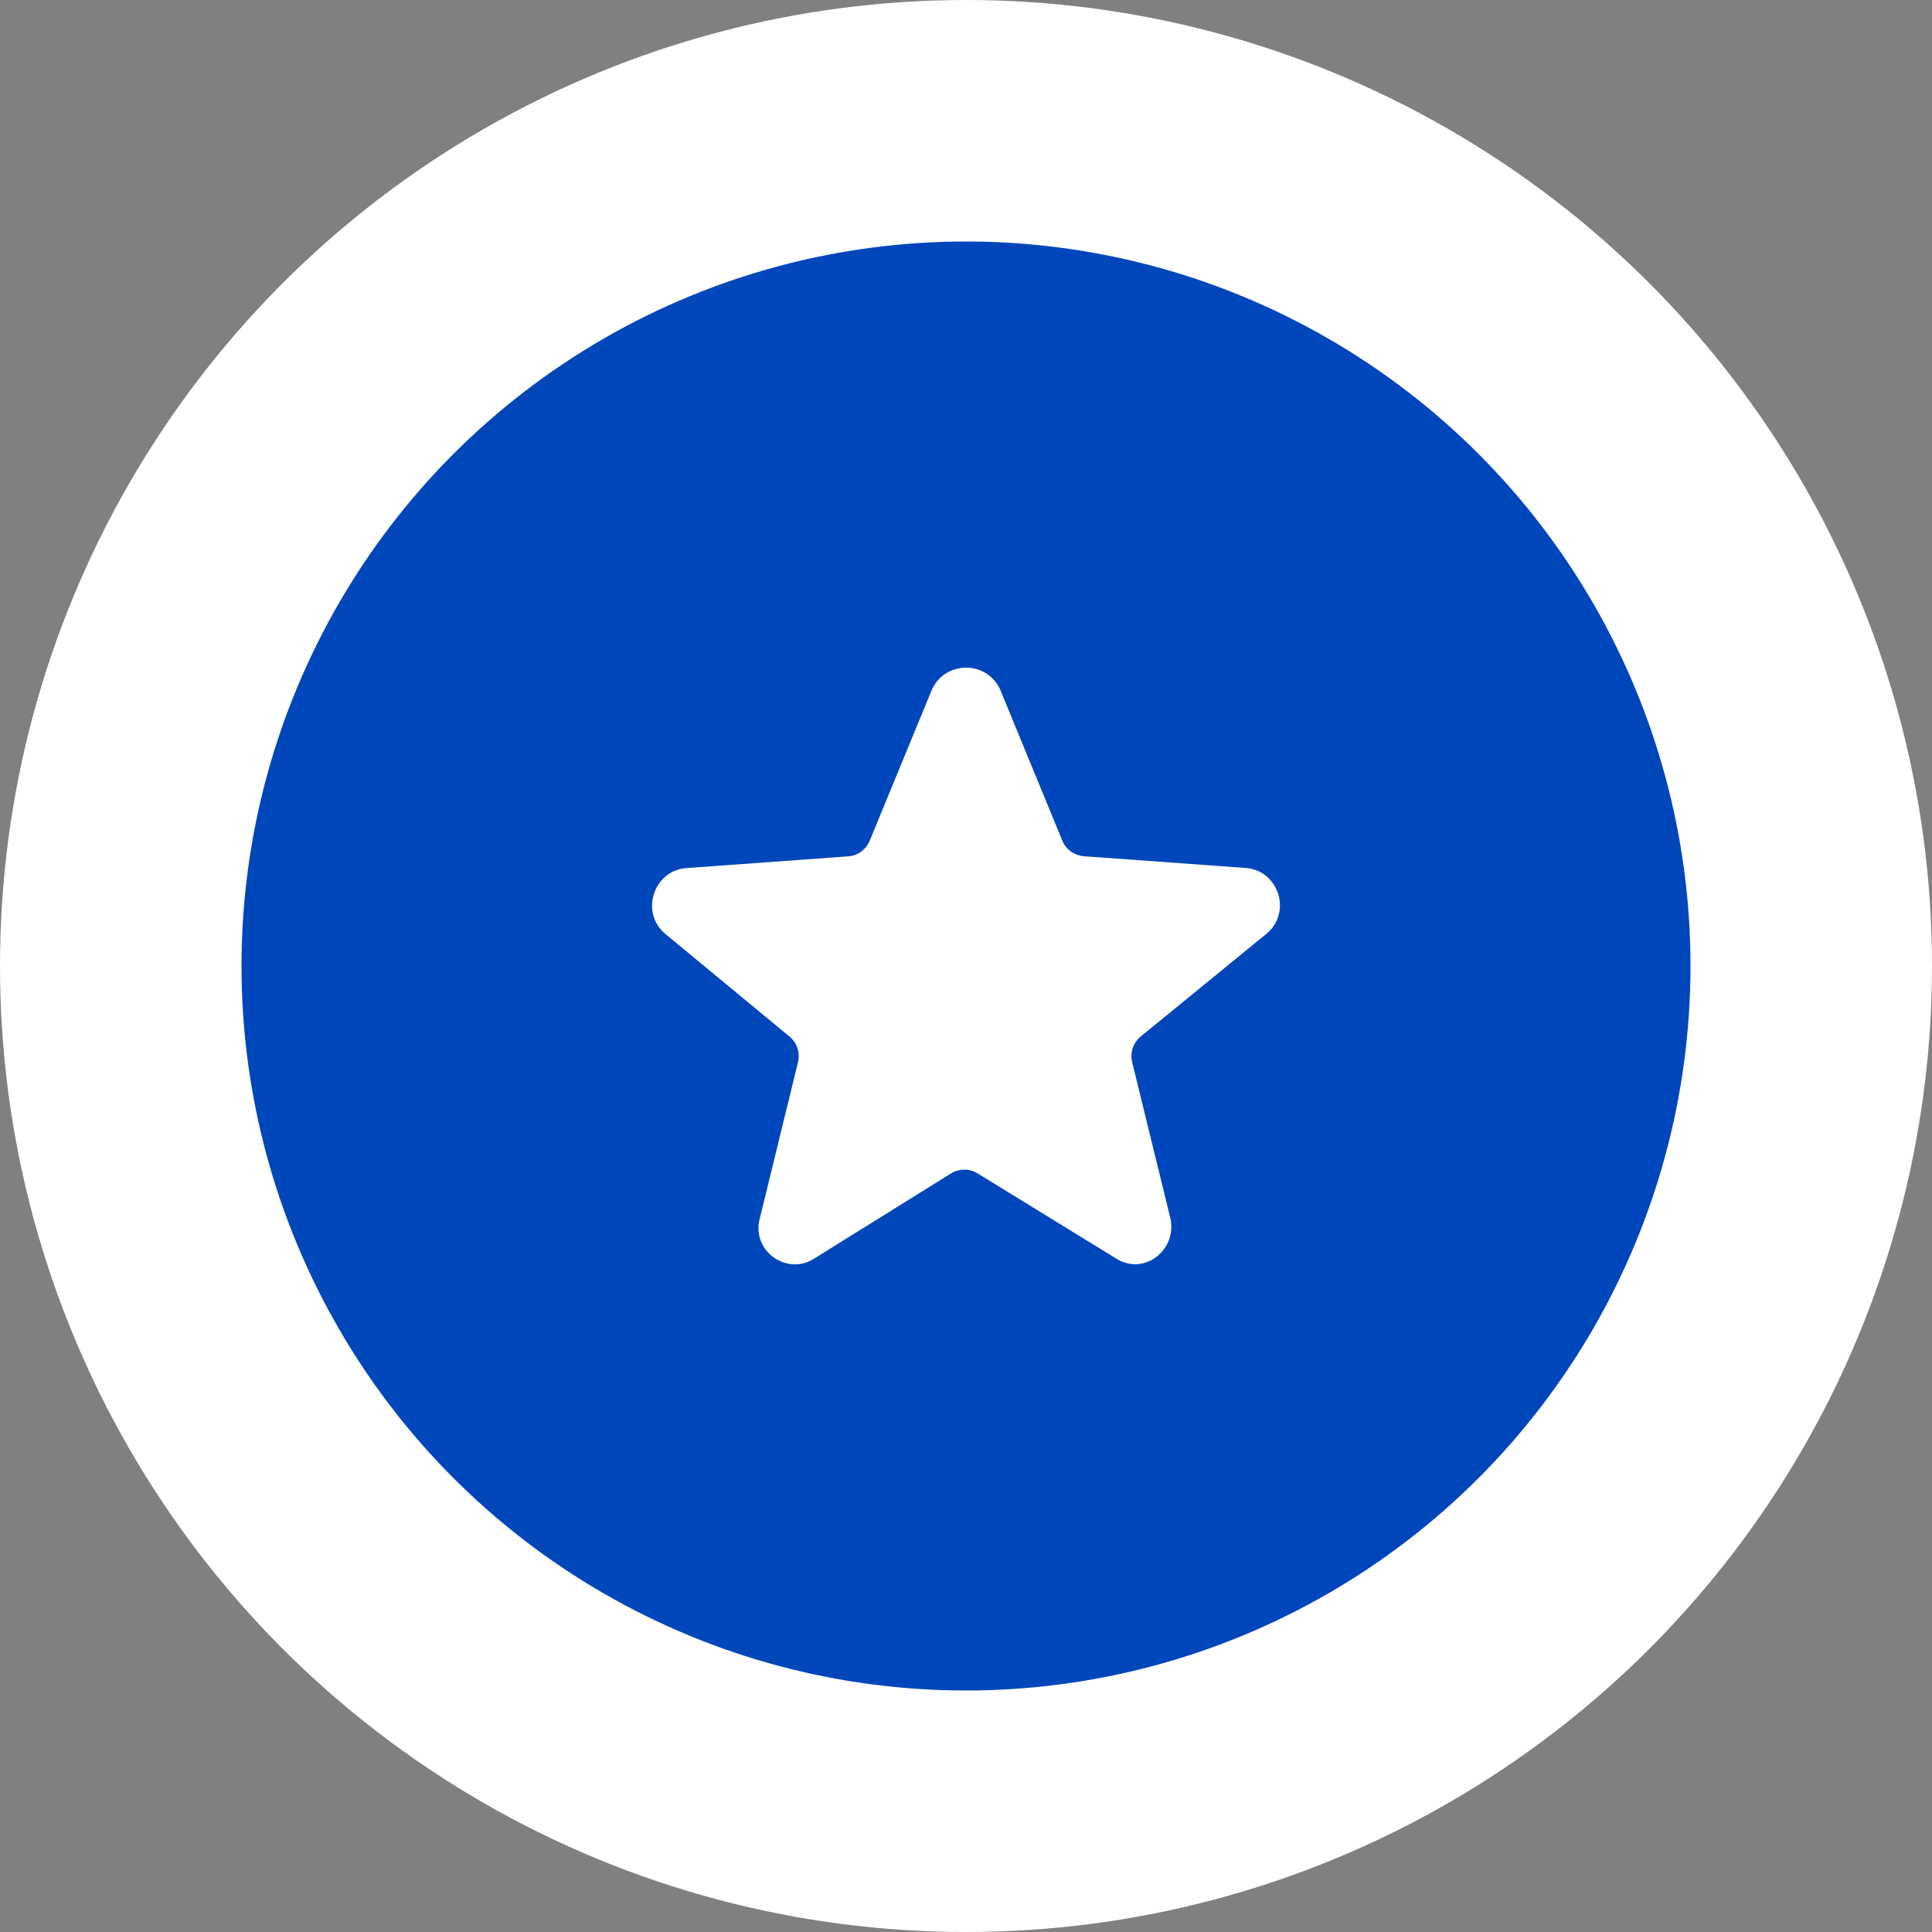 <svg width="80" height="80" viewBox="0 0 80 80" fill="none" xmlns="http://www.w3.org/2000/svg">
<rect x="0" y="0" width="80" height="80" fill="#808080" stroke="none"/>
<circle cx="40" cy="40" r="35" fill="#0046BB" stroke="white" stroke-width="10"/>
<g clip-path="url(#clip0_20_232)">
<path d="M52.46 38.651L47.236 42.917C46.922 43.173 46.784 43.588 46.88 43.981L48.46 50.434C48.694 51.482 47.896 52.349 47.002 52.349C46.736 52.349 46.454 52.269 46.194 52.099L40.481 48.588C40.14 48.38 39.715 48.38 39.374 48.593L33.73 52.104C33.47 52.279 33.188 52.354 32.917 52.354C32.002 52.354 31.177 51.487 31.465 50.439L33.044 43.981C33.14 43.588 33.002 43.178 32.693 42.923L27.539 38.662C26.48 37.758 27.087 36.018 28.443 35.944L35.119 35.46C35.518 35.433 35.864 35.178 36.013 34.811L38.566 28.608C38.832 27.965 39.417 27.646 40.002 27.646C40.587 27.646 41.172 27.965 41.438 28.608L43.986 34.806C44.135 35.173 44.486 35.423 44.88 35.455L51.556 35.939C52.917 36.013 53.518 37.747 52.46 38.651Z" fill="white"/>
</g>
<defs>
<clipPath id="clip0_20_232">
<rect width="26" height="26" fill="white" transform="translate(27 27)"/>
</clipPath>
</defs>
</svg>
